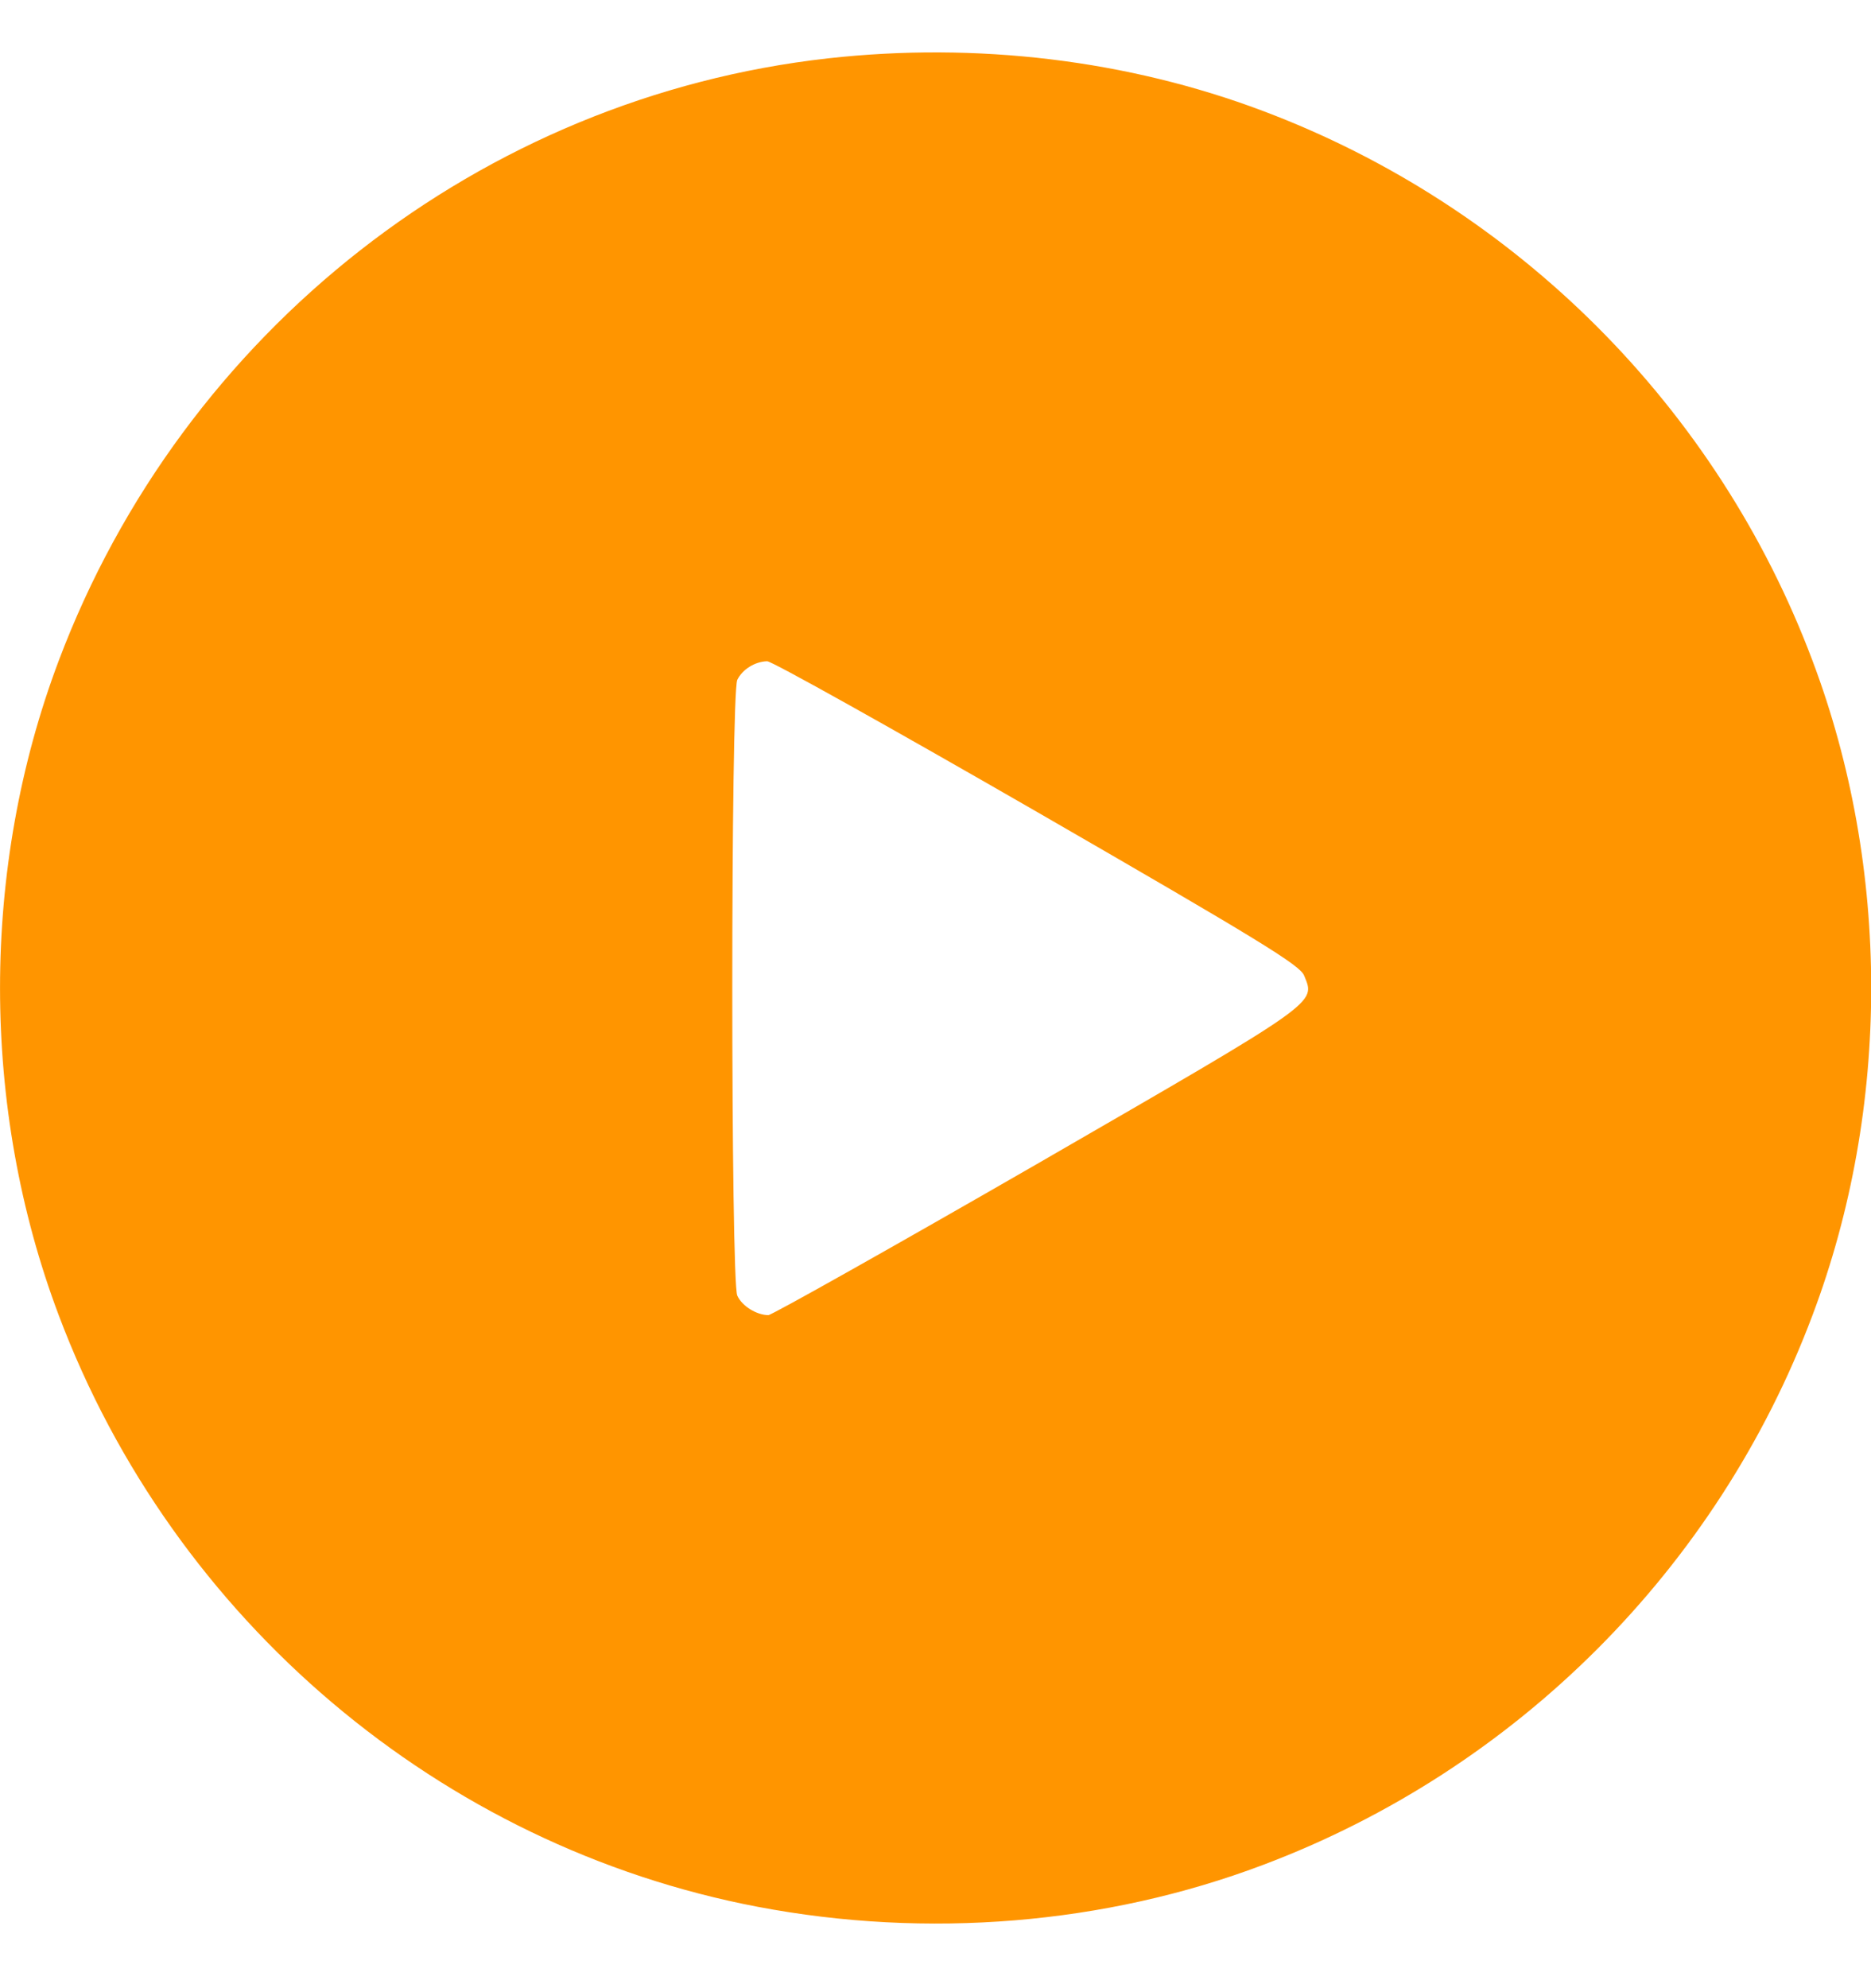 <svg width="16" height="17" viewBox="0 0 16 17" fill="none" xmlns="http://www.w3.org/2000/svg">
<g id="Black">
<path id="Vector" d="M7.08 0.499C4.117 0.831 1.564 2.832 0.502 5.65C-0.167 7.424 -0.167 9.471 0.502 11.245C1.483 13.854 3.766 15.787 6.479 16.304C7.93 16.58 9.449 16.456 10.798 15.947C12.965 15.132 14.686 13.412 15.5 11.245C16.169 9.471 16.169 7.424 15.5 5.65C14.686 3.483 12.965 1.763 10.798 0.948C9.644 0.513 8.352 0.357 7.08 0.499ZM8.869 6.943C10.77 8.04 11.117 8.253 11.152 8.341C11.251 8.582 11.301 8.547 8.869 9.952C7.633 10.664 6.599 11.245 6.571 11.245C6.471 11.245 6.344 11.167 6.305 11.078C6.248 10.958 6.248 5.937 6.305 5.813C6.348 5.725 6.454 5.657 6.56 5.654C6.595 5.65 7.633 6.231 8.869 6.943Z" fill="#FF9500"/>
</g>
</svg>
